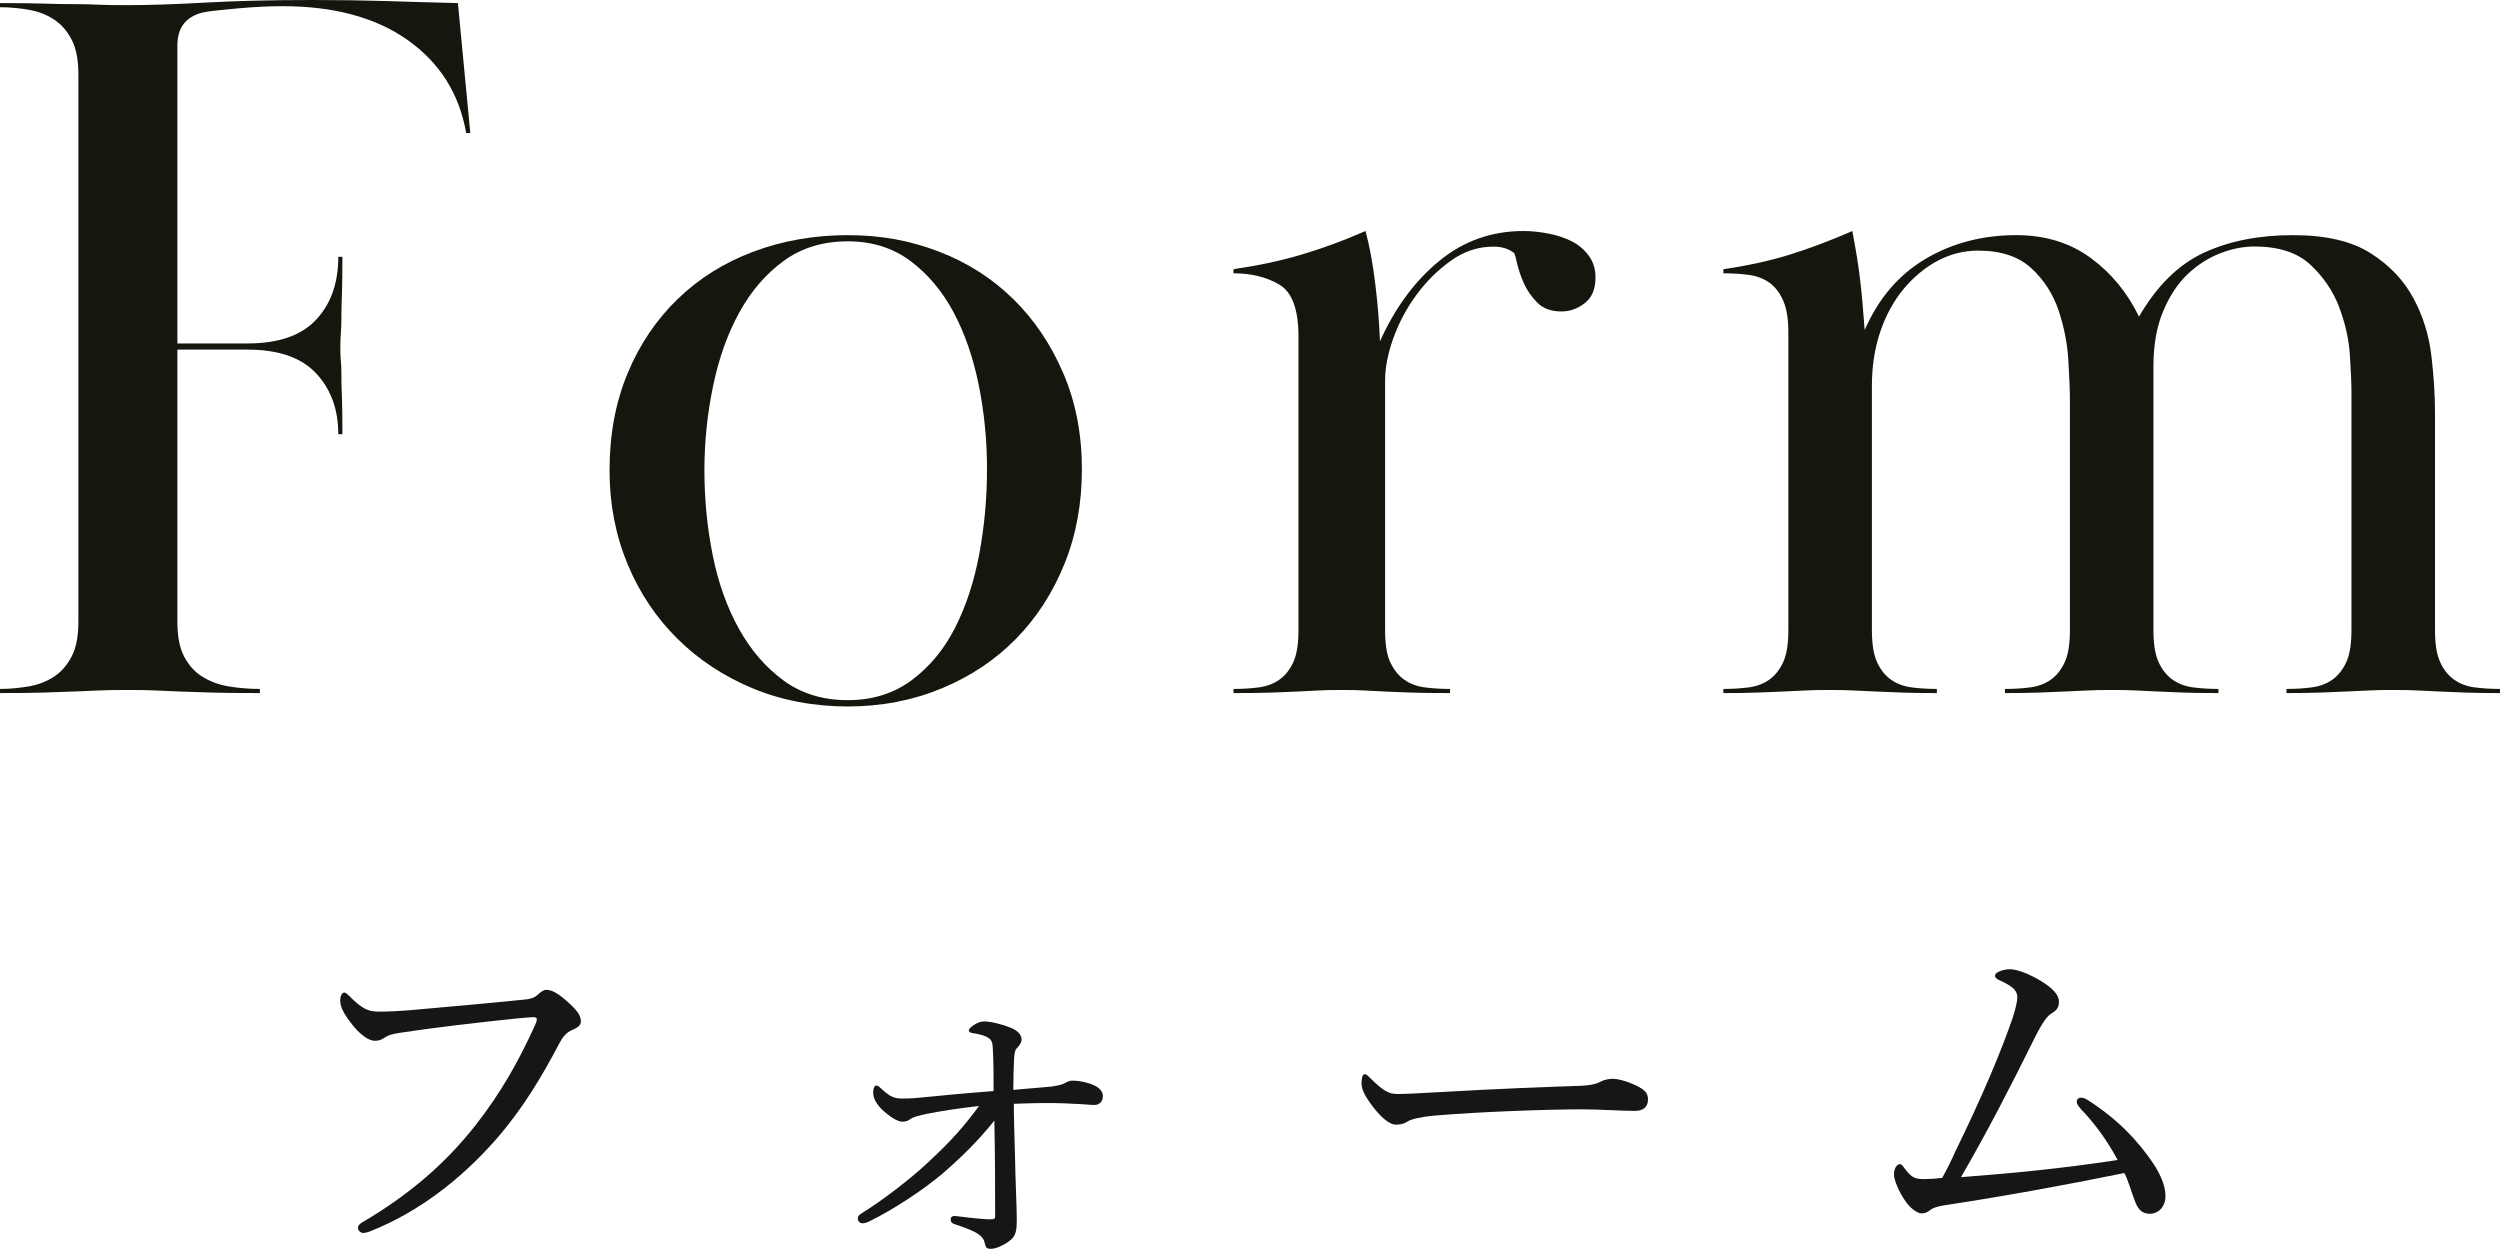<?xml version="1.0" encoding="UTF-8"?><svg id="_レイヤー_2" xmlns="http://www.w3.org/2000/svg" viewBox="0 0 193.92 96.87"><g id="ol"><g id="title_form"><path d="M19.2,26.64c2.4,0,4.17-.61,5.32-1.84,1.15-1.23,1.72-2.85,1.72-4.88h.32c0,1.23-.01,2.21-.04,2.96-.03.75-.04,1.35-.04,1.8s-.01.84-.04,1.16c-.03.32-.04.69-.04,1.12s.01.77.04,1.04c.03.27.04.63.04,1.08s.01,1.03.04,1.72c.03.69.04,1.65.04,2.88h-.32c0-1.92-.57-3.49-1.72-4.72-1.15-1.23-2.92-1.84-5.32-1.84h-5.44v21.12c0,1.12.17,2.01.52,2.68.35.67.81,1.19,1.4,1.56.59.37,1.27.63,2.04.76.77.13,1.59.2,2.44.2v.32c-1.6,0-2.87-.01-3.8-.04-.93-.03-1.73-.05-2.4-.08-.67-.03-1.29-.05-1.88-.08-.59-.03-1.31-.04-2.16-.04-.91,0-1.67.01-2.28.04-.61.03-1.25.05-1.92.08-.67.03-1.44.05-2.32.08-.88.03-2.01.04-3.4.04v-.32c.75,0,1.49-.07,2.24-.2.75-.13,1.4-.39,1.96-.76.56-.37,1.01-.89,1.36-1.56.35-.67.52-1.56.52-2.68V5.76c0-1.12-.17-2.01-.52-2.68-.35-.67-.8-1.19-1.36-1.56-.56-.37-1.21-.63-1.96-.76-.75-.13-1.49-.2-2.24-.2V.24c1.39,0,2.52.01,3.4.04.88.03,1.64.04,2.28.04s1.27.01,1.88.04c.61.03,1.35.04,2.2.04,1.81,0,3.88-.07,6.2-.2,2.32-.13,5.08-.2,8.28-.2,2.13,0,4.01.03,5.64.08,1.63.05,3.51.11,5.64.16l.96,10.08h-.32c-.53-3.04-2.04-5.44-4.52-7.2-2.48-1.76-5.72-2.64-9.72-2.64-.48,0-1.01.01-1.6.04-.59.03-1.17.07-1.76.12-.59.05-1.13.11-1.64.16-.51.05-.89.11-1.16.16-1.33.32-2,1.17-2,2.56v23.12h5.44Z" style="fill:#16160e;"/><path d="M83.92,36.4c0,2.67-.45,5.12-1.36,7.36-.91,2.24-2.16,4.17-3.76,5.8-1.6,1.63-3.52,2.91-5.76,3.84-2.24.93-4.67,1.4-7.28,1.4s-5.12-.47-7.36-1.4c-2.24-.93-4.19-2.21-5.84-3.84-1.65-1.63-2.95-3.56-3.88-5.8-.93-2.24-1.4-4.67-1.4-7.28,0-2.77.47-5.28,1.4-7.52.93-2.24,2.23-4.16,3.88-5.76,1.65-1.6,3.61-2.83,5.88-3.68,2.27-.85,4.71-1.28,7.32-1.28s4.87.43,7.08,1.28c2.21.85,4.13,2.08,5.76,3.68,1.63,1.6,2.92,3.52,3.88,5.76s1.44,4.72,1.44,7.44ZM65.76,18.72c-1.92,0-3.57.5-4.96,1.51-1.39,1.01-2.53,2.34-3.44,3.98-.91,1.65-1.59,3.54-2.04,5.7-.45,2.15-.68,4.34-.68,6.57s.21,4.42.64,6.57c.43,2.15,1.11,4.06,2.04,5.73.93,1.67,2.09,3.01,3.48,4.02,1.39,1.01,3.04,1.51,4.96,1.51s3.57-.52,4.96-1.55c1.39-1.04,2.51-2.39,3.36-4.06.85-1.67,1.48-3.58,1.88-5.73.4-2.15.6-4.34.6-6.57s-.21-4.41-.64-6.53c-.43-2.12-1.08-4.01-1.96-5.66-.88-1.64-2-2.97-3.36-3.98-1.36-1.01-2.97-1.51-4.84-1.51Z" style="fill:#16160e;"/><path d="M107.84,51.36c.27.59.63,1.04,1.08,1.36.45.32.99.52,1.6.6.61.08,1.27.12,1.96.12v.32c-1.28,0-2.31-.01-3.08-.04-.77-.03-1.44-.05-2-.08-.56-.03-1.08-.05-1.56-.08-.48-.03-1.07-.04-1.76-.04-.75,0-1.36.01-1.84.04-.48.03-1,.05-1.56.08-.56.03-1.21.05-1.96.08-.75.03-1.76.04-3.04.04v-.32c.69,0,1.35-.04,1.96-.12.61-.08,1.15-.28,1.6-.6.45-.32.81-.77,1.08-1.36.27-.59.4-1.41.4-2.48v-22.8c0-2.08-.49-3.41-1.48-4-.99-.59-2.17-.88-3.56-.88v-.32c1.87-.27,3.61-.64,5.24-1.12,1.63-.48,3.29-1.09,5-1.84.32,1.17.57,2.55.76,4.12.19,1.57.31,3.05.36,4.44,1.17-2.61,2.71-4.69,4.6-6.24,1.89-1.55,4.07-2.32,6.52-2.32.64,0,1.29.07,1.96.2.67.13,1.27.33,1.8.6.53.27.97.64,1.32,1.12.35.48.52,1.04.52,1.68,0,.91-.28,1.57-.84,2-.56.43-1.16.64-1.8.64-.8,0-1.43-.23-1.88-.69-.45-.46-.8-.96-1.04-1.5-.24-.54-.41-1.06-.52-1.54-.11-.49-.19-.76-.24-.81-.43-.33-.96-.49-1.6-.49-1.17,0-2.27.36-3.28,1.08-1.01.72-1.91,1.6-2.68,2.65-.77,1.04-1.37,2.17-1.8,3.37-.43,1.2-.64,2.29-.64,3.25v19.41c0,1.07.13,1.9.4,2.49Z" style="fill:#16160e;"/><path d="M167.44,51.36c.27.59.63,1.04,1.08,1.36.45.32.99.52,1.6.6.61.08,1.27.12,1.96.12v.32c-1.12,0-2.04-.01-2.76-.04-.72-.03-1.36-.05-1.92-.08-.56-.03-1.12-.05-1.68-.08-.56-.03-1.19-.04-1.88-.04-.75,0-1.4.01-1.96.04-.56.03-1.13.05-1.72.08-.59.03-1.24.05-1.96.08-.72.03-1.61.04-2.68.04v-.32c.69,0,1.35-.04,1.96-.12s1.15-.28,1.6-.6c.45-.32.81-.77,1.08-1.36.27-.59.4-1.41.4-2.48v-17.76c0-.8-.04-1.85-.12-3.16-.08-1.31-.33-2.6-.76-3.88-.43-1.28-1.13-2.37-2.12-3.28-.99-.91-2.36-1.36-4.12-1.36-1.12,0-2.17.27-3.16.8-.99.53-1.87,1.27-2.64,2.2-.77.93-1.37,2.04-1.8,3.32-.43,1.28-.64,2.67-.64,4.16v18.96c0,1.07.13,1.89.4,2.48.27.59.63,1.04,1.08,1.36.45.32.99.52,1.6.6.61.08,1.27.12,1.96.12v.32c-1.12,0-2.04-.01-2.76-.04-.72-.03-1.37-.05-1.96-.08-.59-.03-1.16-.05-1.72-.08-.56-.03-1.19-.04-1.88-.04-.75,0-1.39.01-1.92.04-.53.03-1.09.05-1.68.08-.59.03-1.24.05-1.96.08-.72.03-1.61.04-2.68.04v-.32c.69,0,1.35-.04,1.96-.12.61-.08,1.15-.28,1.6-.6.45-.32.81-.77,1.08-1.36.27-.59.4-1.41.4-2.48v-23.12c0-1.01-.13-1.83-.4-2.44-.27-.61-.63-1.08-1.08-1.4-.45-.32-.99-.52-1.6-.6-.61-.08-1.27-.12-1.96-.12v-.32c1.87-.27,3.57-.64,5.12-1.12,1.55-.48,3.17-1.09,4.88-1.84.27,1.39.47,2.63.6,3.72.13,1.09.25,2.41.36,3.96,1.07-2.45,2.64-4.29,4.72-5.52,2.08-1.23,4.43-1.84,7.04-1.84,2.24,0,4.16.59,5.76,1.76,1.6,1.17,2.85,2.69,3.76,4.56,1.39-2.4,3.07-4.05,5.04-4.96,1.97-.91,4.27-1.36,6.88-1.36s4.57.47,6.04,1.4c1.47.93,2.57,2.09,3.32,3.48.75,1.39,1.21,2.88,1.4,4.48.19,1.6.28,3.09.28,4.48v16.8c0,1.07.13,1.89.4,2.48.27.59.63,1.04,1.08,1.36.45.32.99.52,1.6.6.61.08,1.27.12,1.96.12v.32c-1.12,0-2.04-.01-2.76-.04-.72-.03-1.36-.05-1.92-.08-.56-.03-1.12-.05-1.68-.08-.56-.03-1.19-.04-1.88-.04-.75,0-1.4.01-1.96.04-.56.03-1.13.05-1.72.08-.59.03-1.24.05-1.96.08-.72.03-1.61.04-2.68.04v-.32c.69,0,1.35-.04,1.96-.12.61-.08,1.15-.28,1.6-.6.45-.32.81-.78,1.08-1.36.27-.59.4-1.42.4-2.49v-18.52c0-.59-.04-1.51-.12-2.77s-.36-2.51-.84-3.77c-.48-1.26-1.23-2.35-2.24-3.29-1.01-.93-2.45-1.4-4.32-1.4-.85,0-1.73.17-2.64.52-.91.35-1.75.88-2.52,1.6-.77.72-1.41,1.68-1.92,2.89-.51,1.2-.76,2.63-.76,4.29v20.45c0,1.07.13,1.9.4,2.49Z" style="fill:#16160e;"/><path d="M27.77,95.24c0-.2.17-.35.49-.52,3.31-1.97,6.15-4.29,8.62-7.43,2.06-2.64,3.34-4.99,4.53-7.57.14-.29.23-.49.23-.67,0-.12-.12-.15-.29-.15-.14,0-.49.03-1.16.09-2.87.29-6.76.75-9.02,1.1-.84.12-1.1.23-1.36.41s-.44.23-.75.23c-.46,0-1.19-.49-1.89-1.45-.52-.67-.78-1.22-.78-1.65,0-.49.2-.64.32-.64.14,0,.35.23.58.46.84.81,1.3,1.02,2.09,1.02.7,0,1.42-.03,2.52-.12,2.93-.26,5.89-.52,8.73-.81.46-.03.81-.14,1.04-.35.23-.2.46-.41.7-.41.41,0,.87.23,1.59.87.7.61,1.1,1.07,1.1,1.57,0,.35-.32.52-.67.67-.46.2-.72.52-.96.96-1.45,2.76-2.93,5.22-4.99,7.57-2.81,3.19-6.09,5.63-9.63,7.05-.26.12-.52.17-.64.17-.2,0-.41-.2-.41-.41Z" style="fill:#161616;"/><path d="M81.6,84.28c.38-.06.75-.14.93-.23s.35-.23.7-.23c.46,0,1.19.15,1.59.35.43.17.73.49.73.84,0,.43-.26.7-.67.7-.23,0-.52-.03-.96-.06-.99-.06-1.8-.09-2.9-.09-.93,0-1.33.03-2.38.06,0,1.33.06,2.52.09,3.97.03,1.91.14,4.06.14,4.99,0,.78-.06,1.13-.32,1.45-.35.41-1.25.84-1.65.84-.35,0-.44-.06-.52-.46-.06-.32-.29-.58-.7-.81-.43-.23-1.07-.46-1.62-.64-.23-.06-.32-.2-.32-.38s.15-.26.26-.26c.14,0,.29.03.58.06.93.12,1.88.2,2.15.2.38,0,.46,0,.46-.26,0-2.35,0-4.41-.06-7.4-1.25,1.57-2.58,2.87-4.03,4.12-1.57,1.33-3.86,2.81-5.63,3.68-.23.12-.46.17-.58.17-.17,0-.35-.15-.35-.35,0-.23.12-.32.35-.46,1.45-.9,3.66-2.55,5.22-4.03,1.65-1.54,2.64-2.64,3.83-4.26-1.8.2-3.02.41-4.06.61-.55.12-1.02.23-1.22.38-.17.12-.35.23-.67.23-.38,0-1.01-.41-1.62-.99-.46-.49-.64-.87-.64-1.3,0-.32.12-.52.23-.52s.2.06.35.2c.7.67,1.07.81,1.65.81.29,0,.73,0,1.31-.06,1.77-.17,3.19-.32,5.8-.52,0-1.04,0-2.26-.06-3.31-.03-.44-.06-.64-.38-.84-.23-.14-.72-.29-1.22-.35-.15-.03-.26-.09-.26-.23,0-.09.2-.26.32-.35.35-.23.58-.32.9-.32.49,0,1.39.23,2.03.49.58.23.84.58.84.9,0,.29-.17.46-.38.7-.09.12-.17.23-.2.81s-.06,1.39-.06,2.41c1.42-.12,1.89-.17,2.99-.26Z" style="fill:#161616;"/><path d="M108.31,87.24c-.58,0-1.28-.64-2.03-1.68-.38-.52-.67-1.07-.67-1.51,0-.38.06-.73.26-.73.14,0,.26.15.46.35,1.01.99,1.42,1.19,2.09,1.19.61,0,1.71-.06,3.68-.17,3.95-.23,7.86-.38,10.33-.46.99-.03,1.45-.17,1.77-.35.23-.12.58-.2.9-.2.29,0,.7.09,1.19.26,1.36.52,1.54.84,1.54,1.36,0,.58-.38.87-1.02.87-1.1,0-2.67-.12-4.09-.12-2.58,0-7.72.17-11.52.49-.93.09-1.71.26-2,.44-.2.14-.49.26-.9.26Z" style="fill:#161616;"/><path d="M161.55,86.19c-.38-.44-.46-.55-.46-.73s.14-.32.32-.32c.2,0,.38.09.55.2,2.35,1.51,3.86,3.13,5.08,4.93.7,1.07.93,1.89.93,2.49,0,.87-.55,1.39-1.22,1.39s-.96-.43-1.19-1.1c-.29-.75-.46-1.45-.78-2.06-4.7.96-9.51,1.83-14.07,2.52-.49.09-.81.2-.99.35-.17.15-.38.26-.67.26-.38,0-1.01-.52-1.33-1.07-.38-.55-.81-1.48-.81-1.97,0-.44.23-.78.46-.78.17,0,.23.17.44.43.49.61.72.73,1.45.73.41,0,.87-.03,1.39-.09.43-.78.73-1.39,1.04-2.09,2.03-4.15,3.54-7.72,4.44-10.36.23-.73.35-1.25.35-1.57,0-.29-.15-.58-.43-.78-.29-.23-.7-.41-1.04-.58-.17-.09-.26-.15-.26-.32,0-.29.75-.49,1.13-.49.61,0,1.54.38,2.41.9.9.55,1.42,1.07,1.42,1.62s-.29.73-.61.93c-.29.17-.7.72-1.25,1.83-1.94,3.92-3.74,7.4-5.74,10.85,4.21-.32,7.77-.67,12.15-1.33-.84-1.57-1.74-2.76-2.7-3.8Z" style="fill:#161616;"/></g></g></svg>